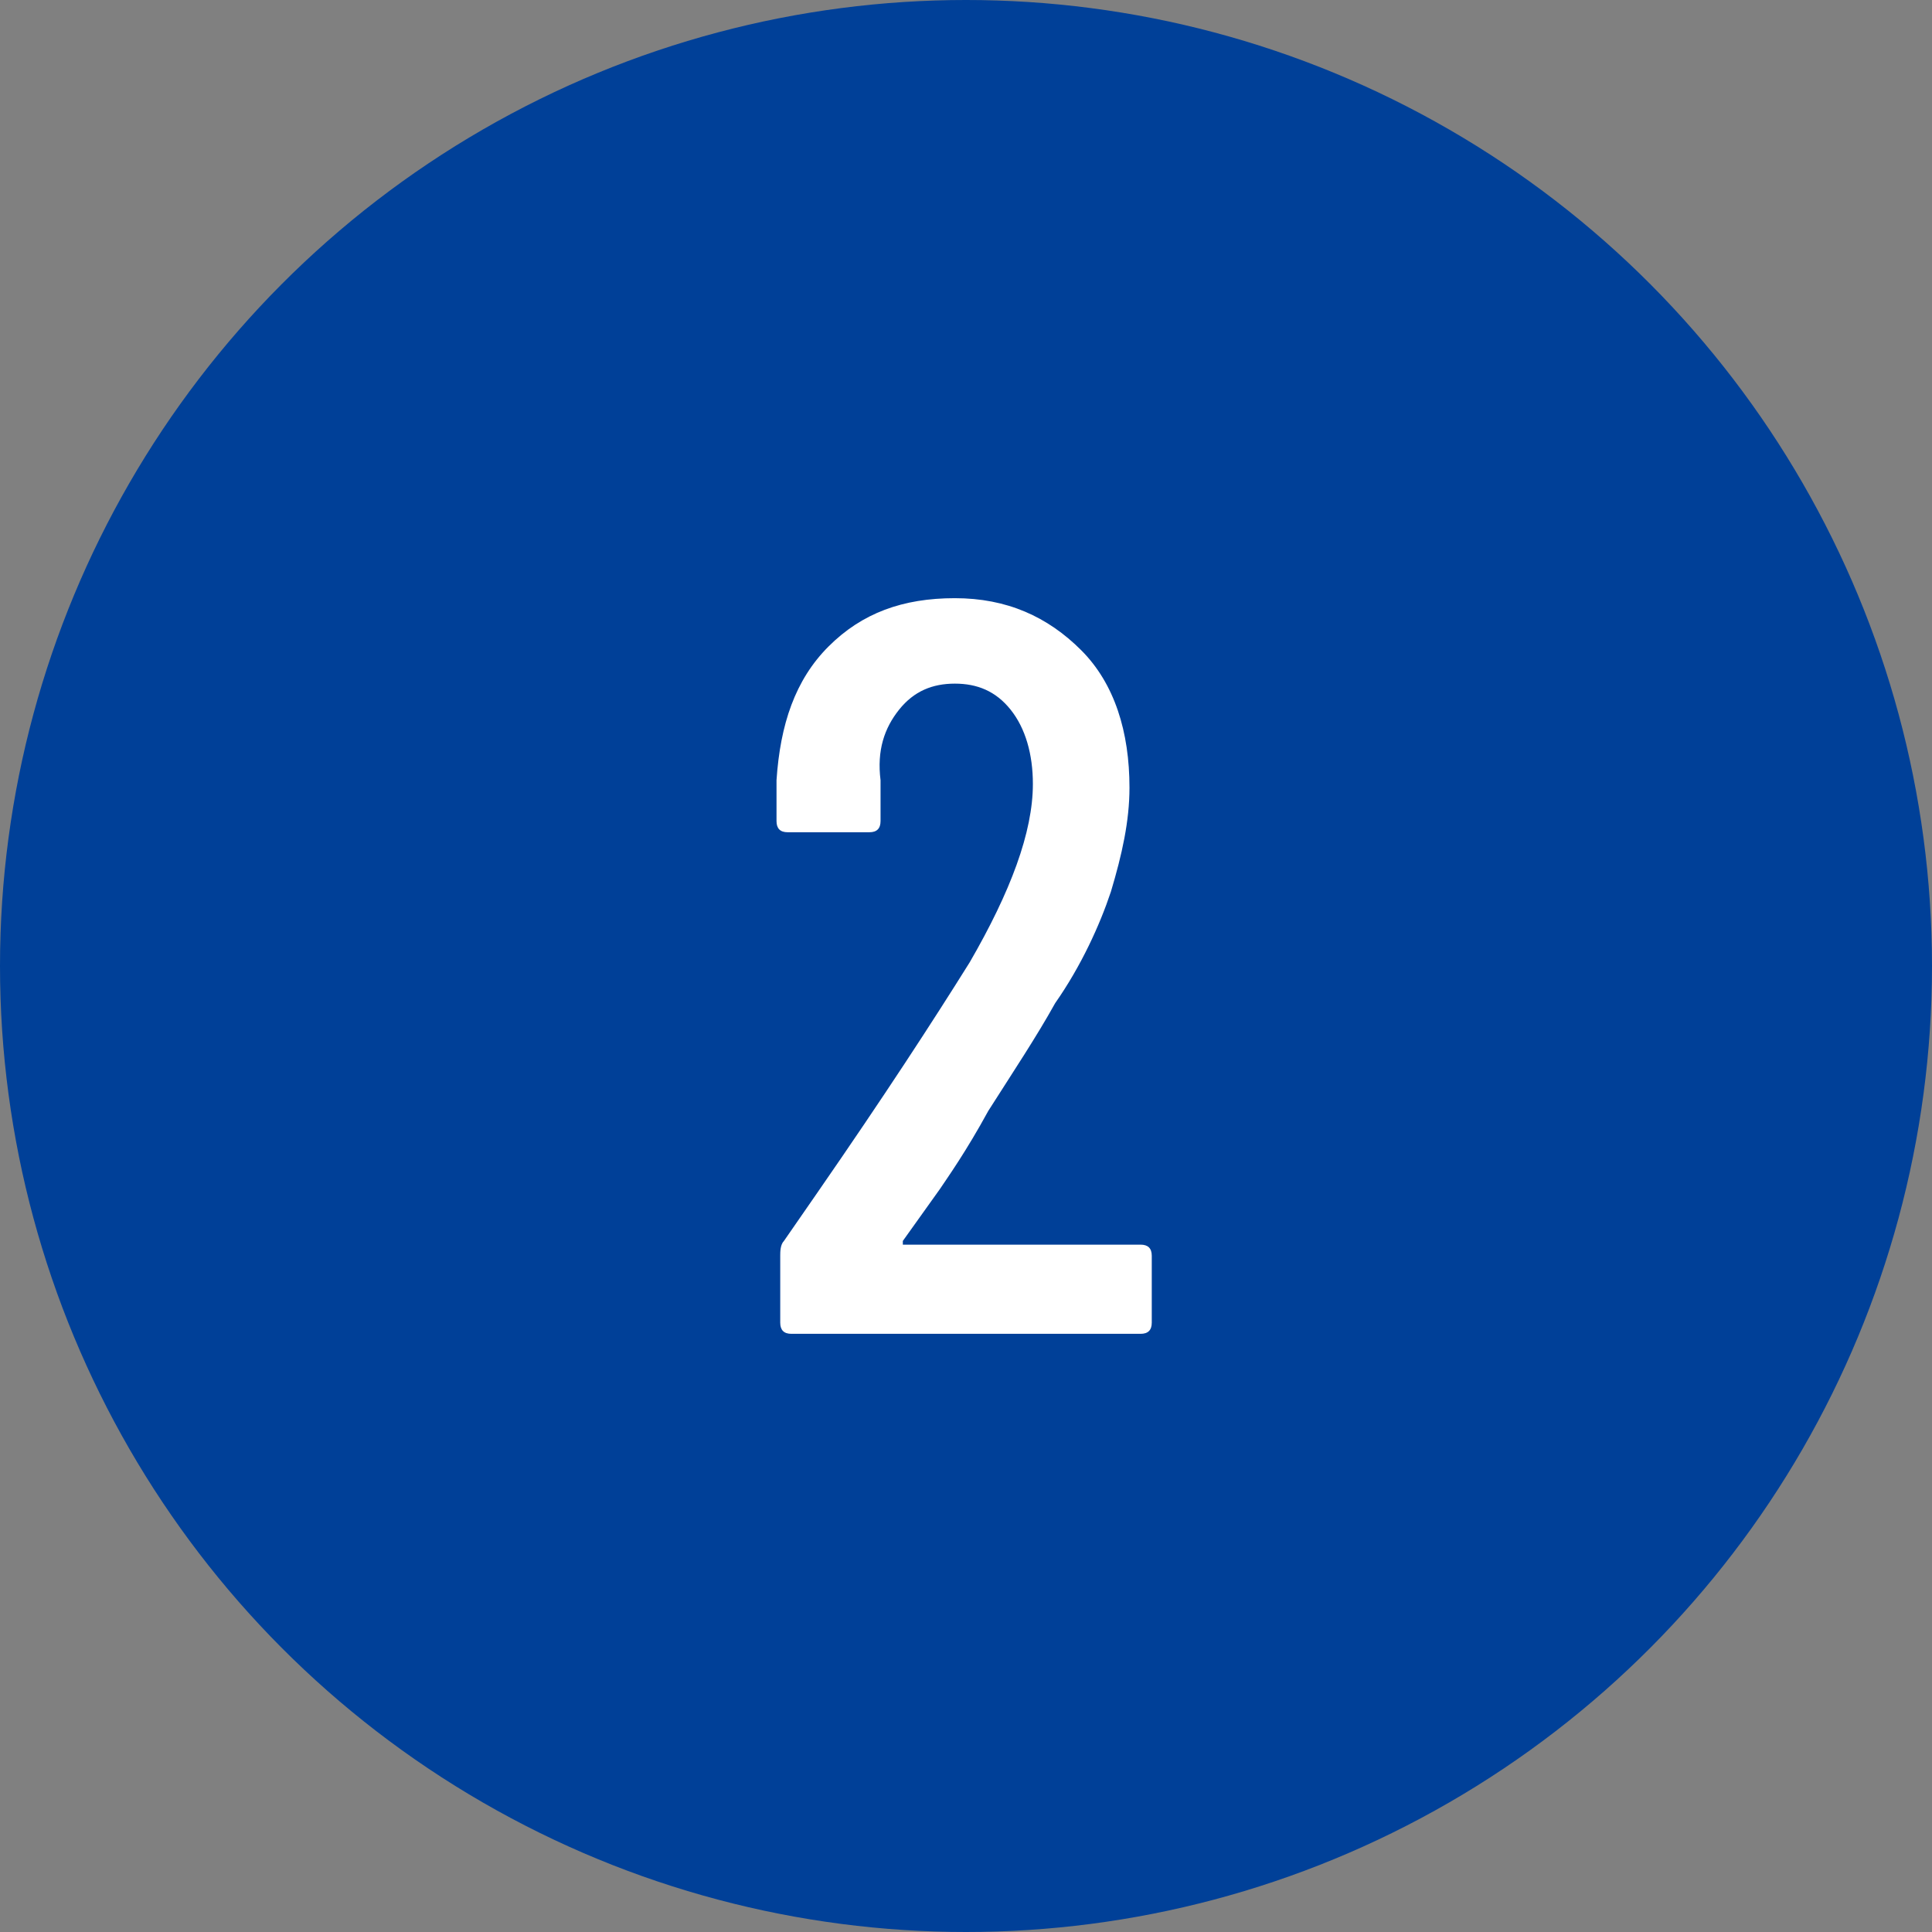 <svg xmlns="http://www.w3.org/2000/svg" viewBox="0 0 52 52" style="enable-background:new 0 0 52 52" xml:space="preserve"><rect x="0" y="0" width="52" height="52" fill="#808080" stroke="none"/><circle cx="26" cy="26" r="26" style="fill:#004098"/><path d="M21 35.6v-1.8c0-.1 0-.3.1-.4l.9-1.3c1.8-2.6 3.1-4.6 4.1-6.2 1.1-1.9 1.7-3.5 1.7-4.8 0-.8-.2-1.5-.6-2s-.9-.7-1.5-.7-1.1.2-1.5.7c-.4.5-.6 1.1-.5 1.9v1.1c0 .2-.1.3-.3.3h-2.2c-.2 0-.3-.1-.3-.3V21c.1-1.5.5-2.7 1.4-3.6.9-.9 2-1.3 3.4-1.3s2.5.5 3.4 1.4 1.3 2.2 1.3 3.7c0 .9-.2 1.8-.5 2.8-.3.9-.8 2-1.5 3-.5.9-1.1 1.8-1.8 2.9-.6 1.1-1.1 1.8-1.3 2.1l-1 1.4v.1H30.7c.2 0 .3.1.3.3v1.8c0 .2-.1.3-.3.3h-9.4c-.2 0-.3-.1-.3-.3z" style="fill:#fff"/></svg>